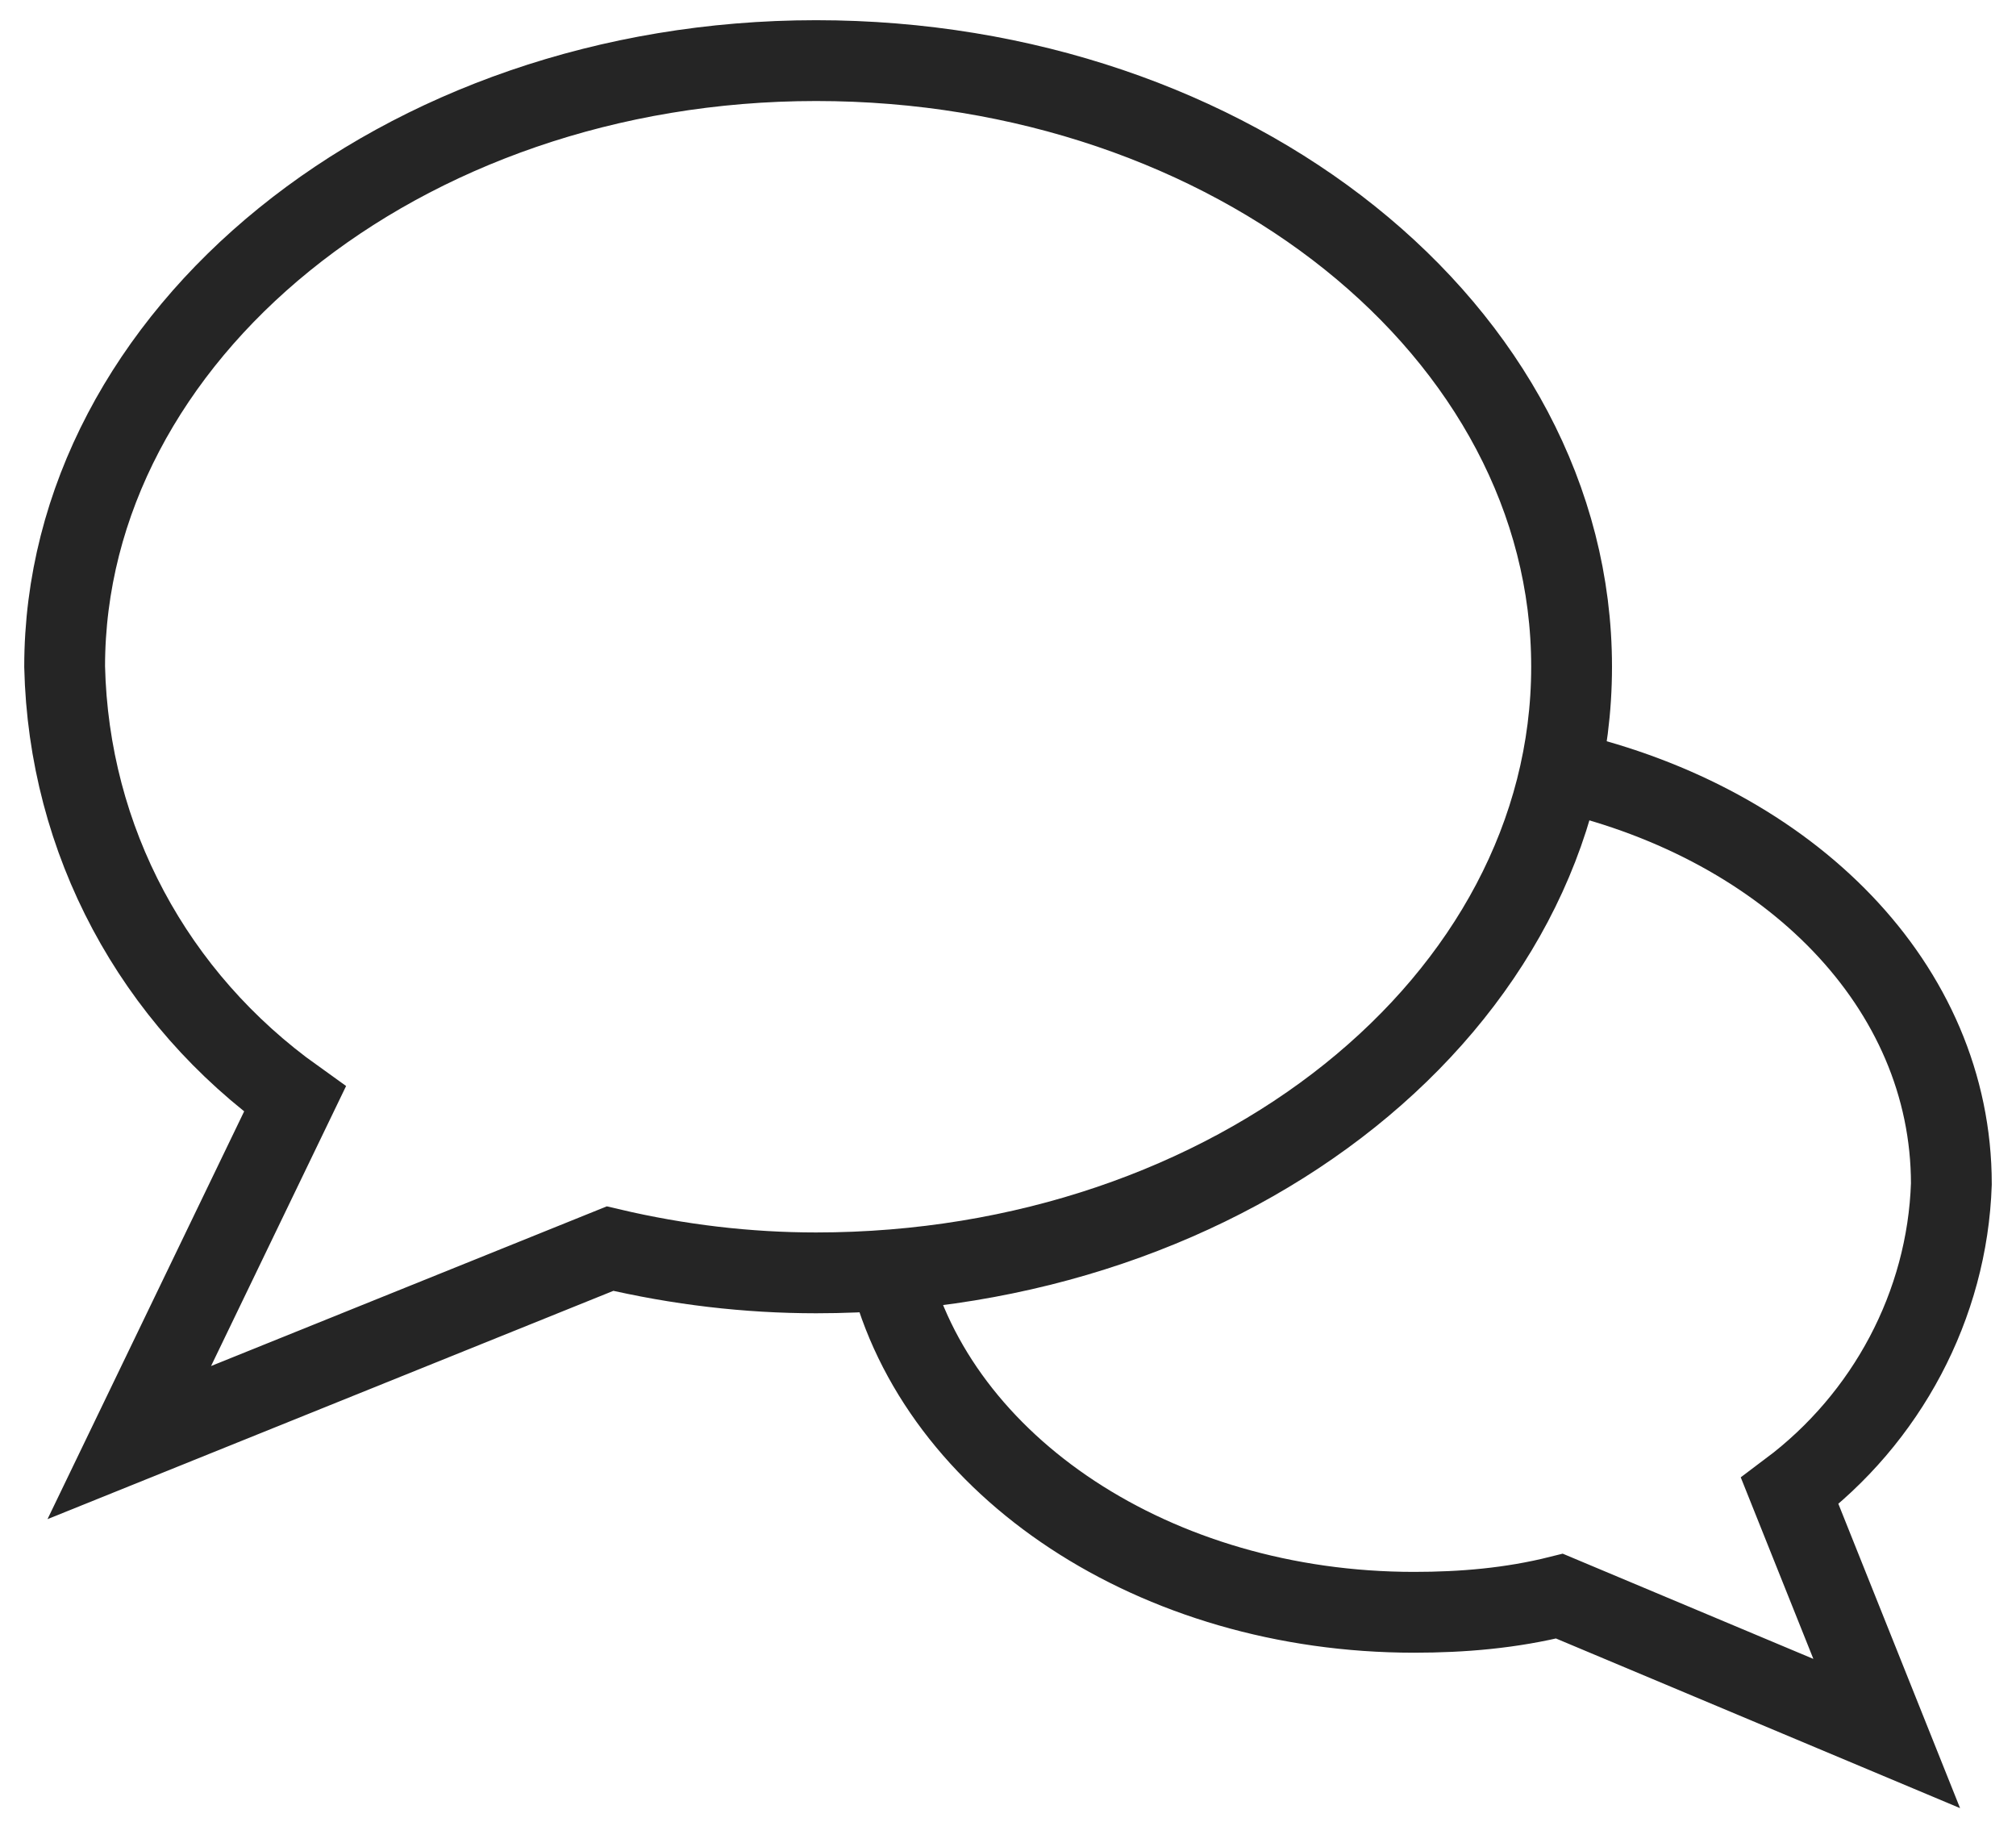 <?xml version="1.0" encoding="utf-8"?>
<!-- Generator: Adobe Illustrator 26.0.1, SVG Export Plug-In . SVG Version: 6.00 Build 0)  -->
<svg version="1.1" id="Capa_1" xmlns="http://www.w3.org/2000/svg" xmlns:xlink="http://www.w3.org/1999/xlink" x="0px" y="0px"
	 width="49.9px" height="45.7px" viewBox="0 0 49.9 45.7" style="enable-background:new 0 0 49.9 45.7;" xml:space="preserve">
<style type="text/css">
	.st0{clip-path:url(#SVGID_00000087370835211322975680000002547505835364800163_);}
	.st1{fill:none;stroke:#252525;stroke-width:2;stroke-miterlimit:10;}
</style>
<g>
	<defs>
		<rect id="SVGID_1_" width="49.9" height="45.7"/>
	</defs>
	<clipPath id="SVGID_00000000909217941088215470000015219536702599137681_">
		<use xlink:href="#SVGID_1_"  style="overflow:visible;"/>
	</clipPath>
	
		<g id="Grupo_5010" transform="translate(0 0)" style="clip-path:url(#SVGID_00000000909217941088215470000015219536702599137681_);">
		<path id="Trazado_4117" class="st1" d="M3.2,35.7l11.9-4.8c1.7,0.4,3.4,0.6,5.1,0.6c10.3,0,18.7-6.7,18.7-15s-8.4-15-18.7-15
			S1.6,8.3,1.6,16.5c0.1,4.3,2.2,8.2,5.7,10.7L3.2,35.7z"/>
		<path id="Trazado_4118" class="st1" d="M38.7,19.1c5.6,1.3,9.6,5.3,9.6,10.2c-0.1,3-1.6,5.8-4,7.6l2.4,6l-8.1-3.4
			c-1.2,0.3-2.4,0.4-3.6,0.4c-6.4,0-11.8-3.6-13-8.5"/>
	</g>
</g>
</svg>
